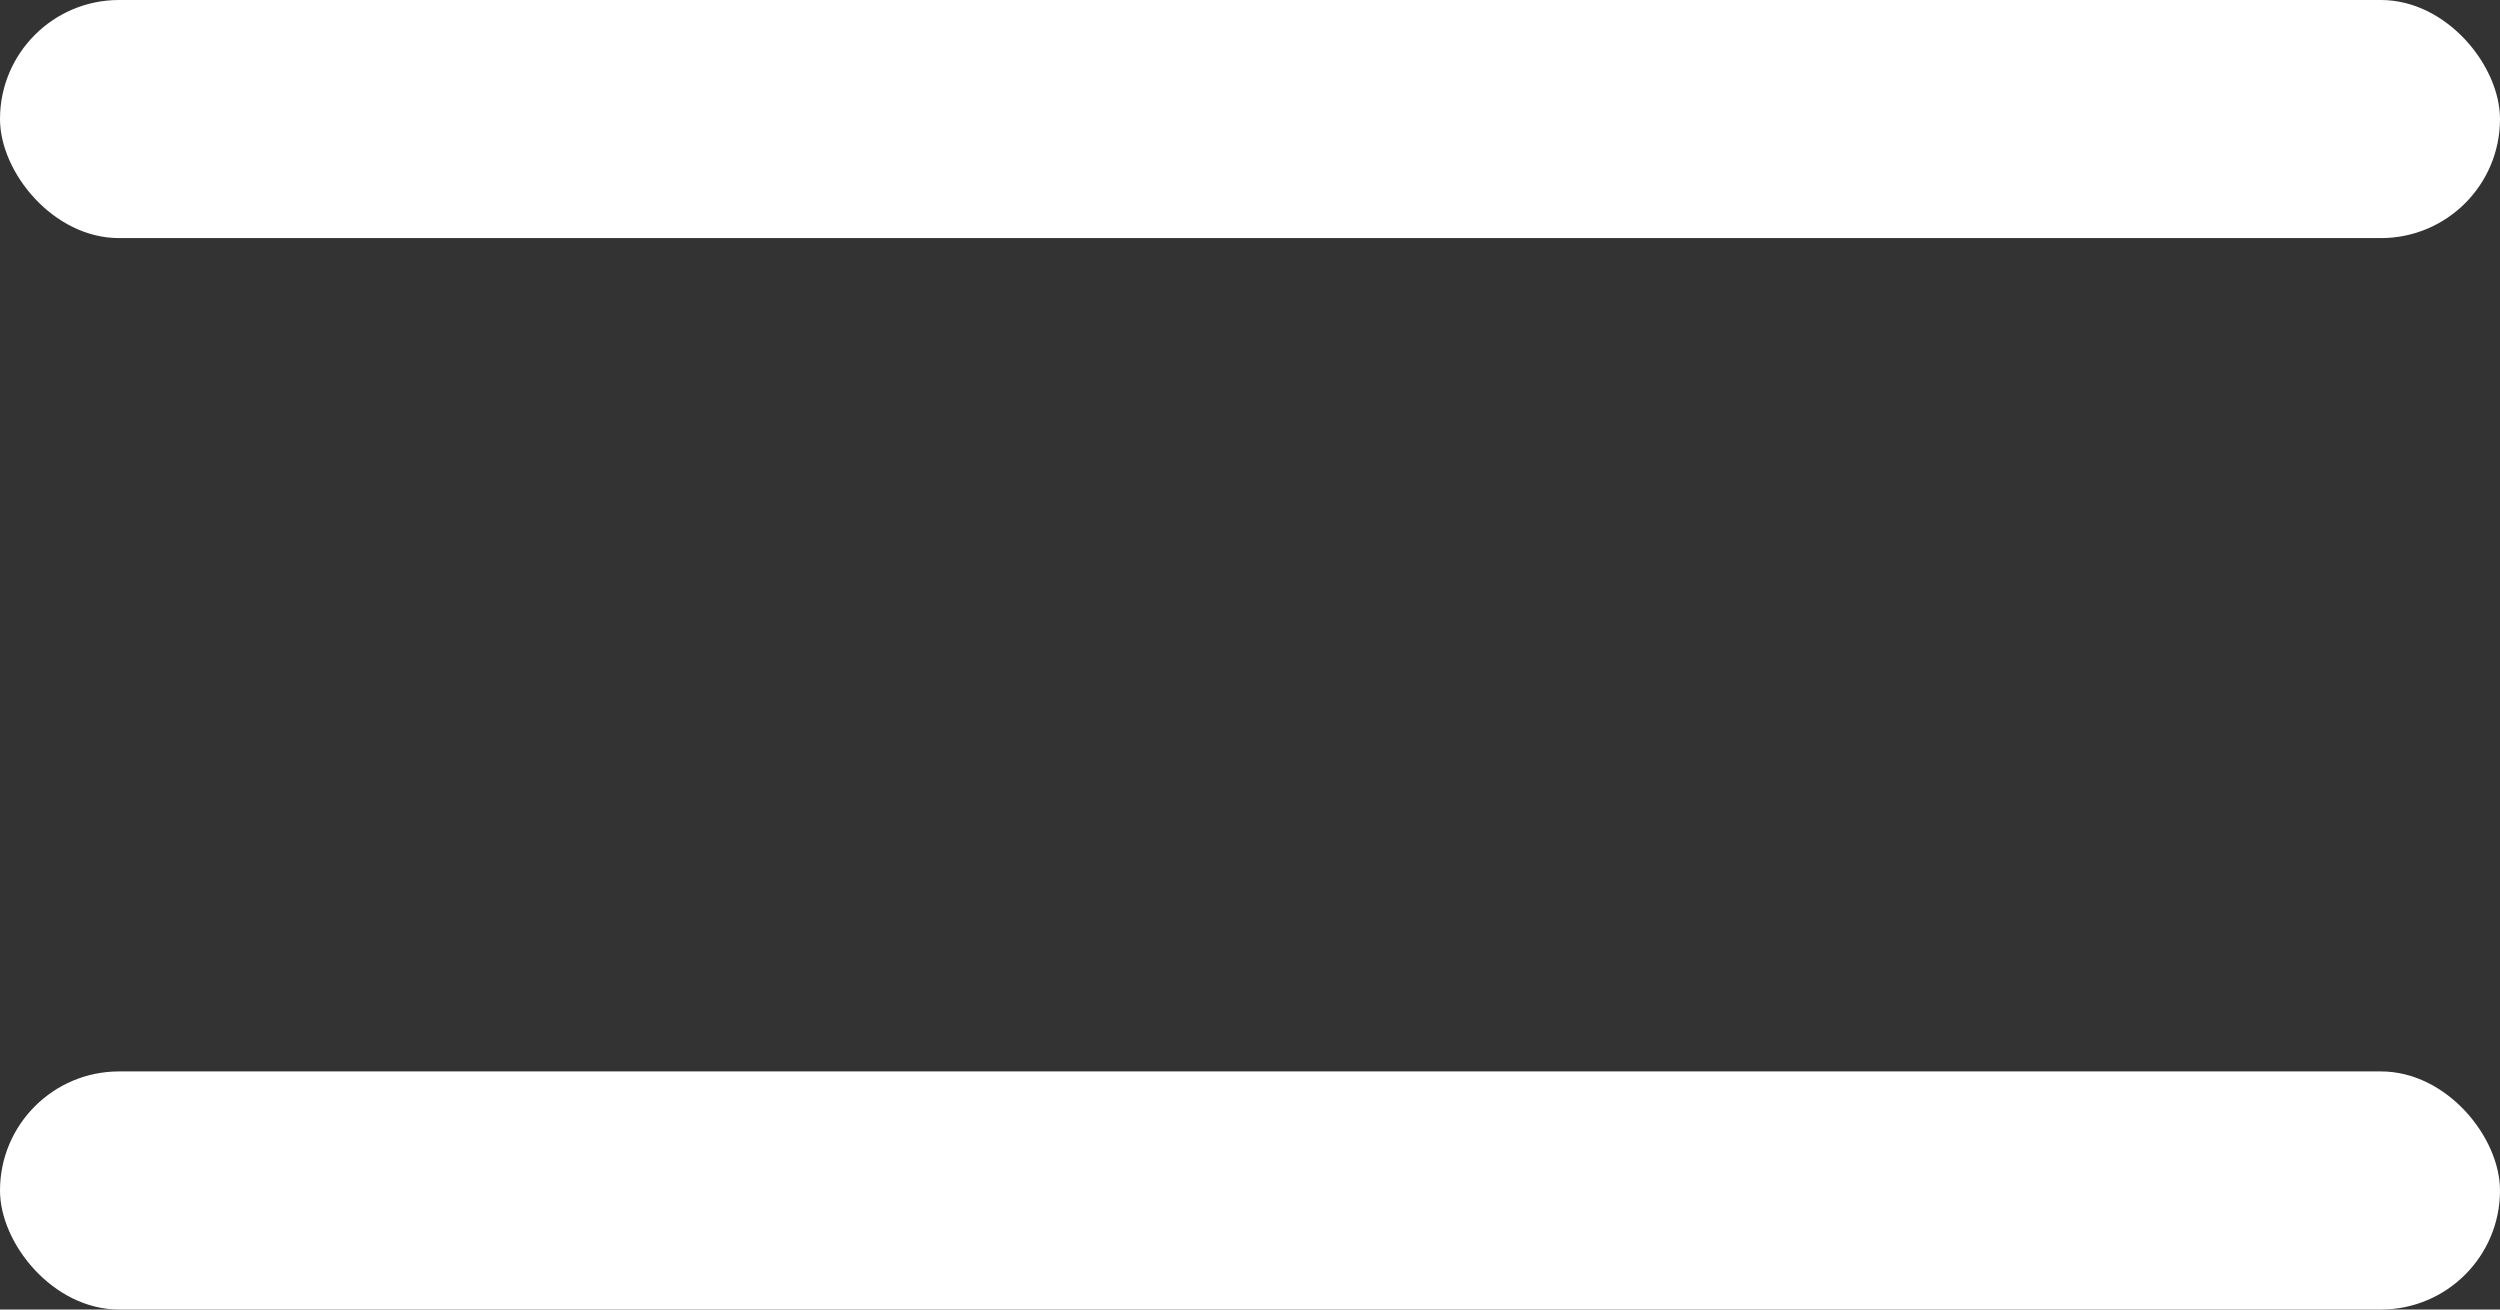 <svg width="21" height="11" viewBox="0 0 21 11" fill="none" xmlns="http://www.w3.org/2000/svg">
<rect x="0" y="0" width="21" height="11" fill="#333333" stroke="none"/>
<rect width="21" height="2" rx="1" fill="white"/>
<rect y="9" width="21" height="2" rx="1" fill="white"/>
</svg>
